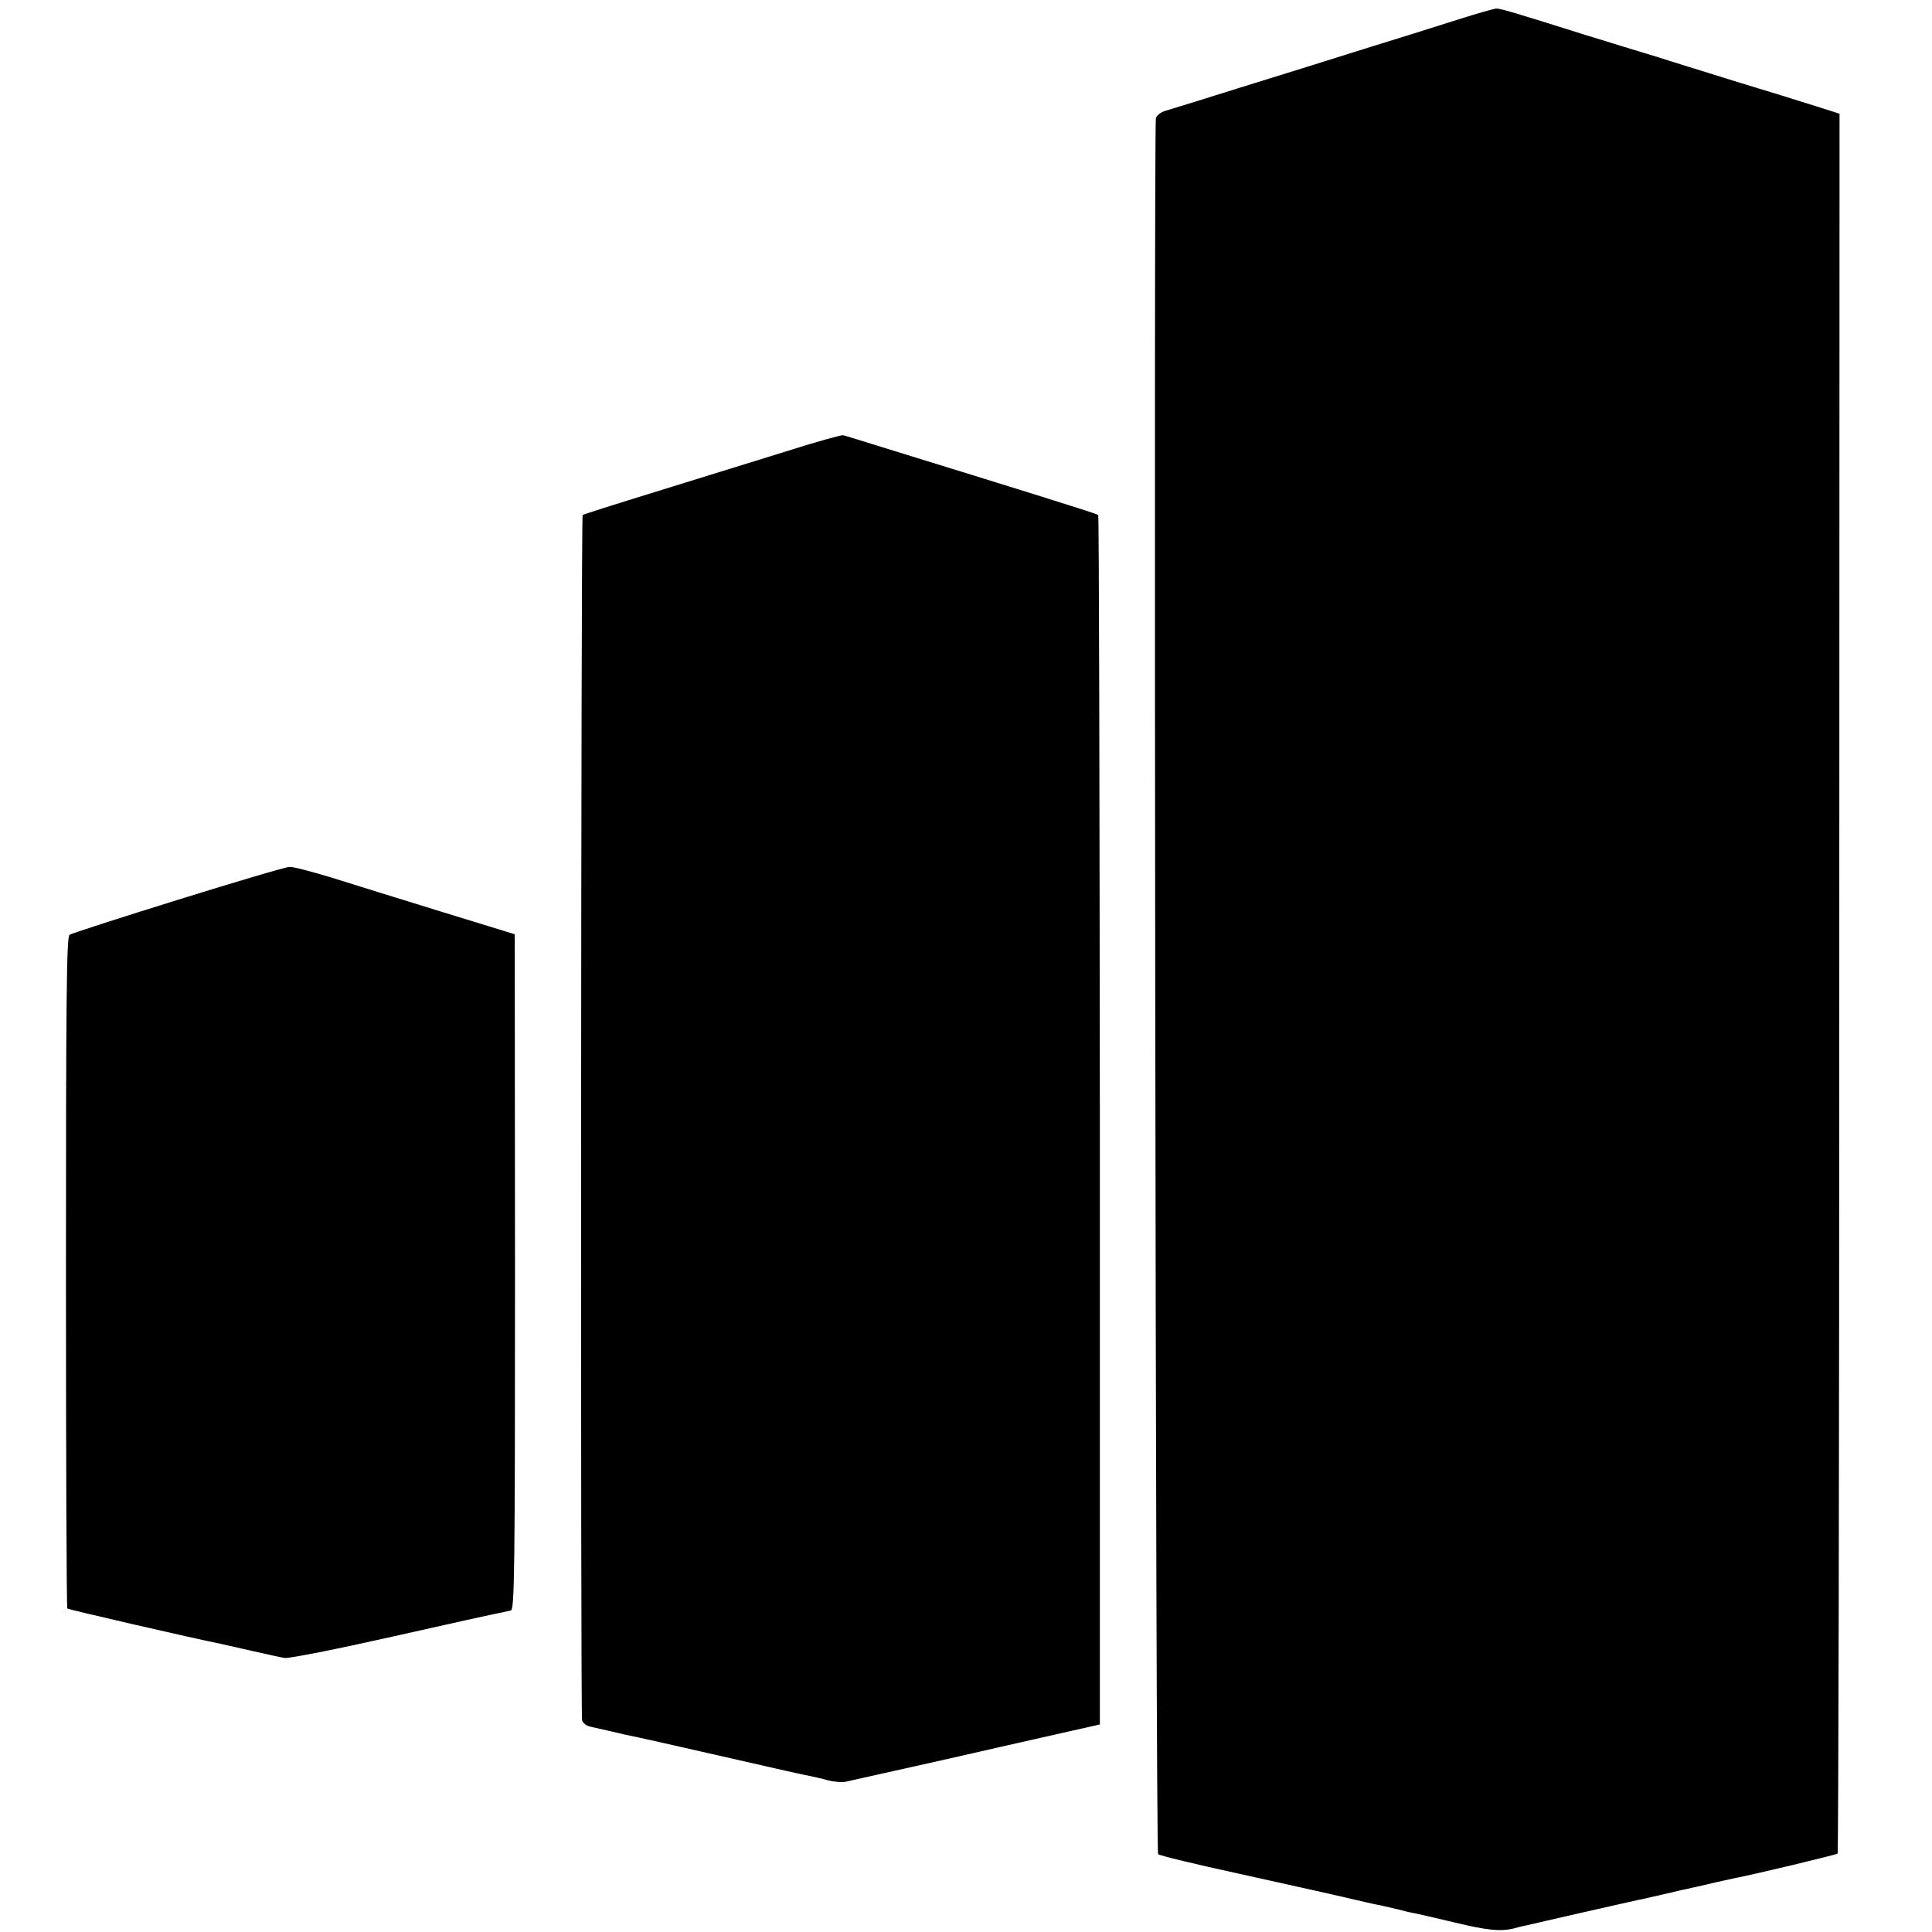 <?xml version="1.0" standalone="no"?>
<!DOCTYPE svg PUBLIC "-//W3C//DTD SVG 20010904//EN"
 "http://www.w3.org/TR/2001/REC-SVG-20010904/DTD/svg10.dtd">
<svg version="1.0" xmlns="http://www.w3.org/2000/svg"
 width="700pt" height="700pt" viewBox="0 0 700 700"
 preserveAspectRatio="xMidYMid meet">
<g transform="translate(0,700) scale(0.1,-0.1)"
fill="#000000" stroke="none">
<path d="M5285 6930 c-66 -21 -221 -70 -345 -108 -124 -39 -328 -103 -455
-142 -126 -40 -244 -76 -261 -81 -18 -5 -33 -17 -36 -27 -8 -40 -1 -6283 8
-6290 5 -5 137 -37 294 -71 157 -35 330 -73 385 -86 55 -13 111 -26 125 -28
14 -3 43 -10 65 -15 22 -6 51 -13 65 -15 14 -3 76 -17 138 -32 120 -29 169
-34 217 -22 17 5 39 10 50 12 11 3 101 23 200 46 99 22 189 43 200 45 11 2 34
7 50 11 17 4 32 7 35 8 3 1 19 4 35 8 17 4 40 10 53 12 12 3 30 7 40 9 41 10
109 25 132 30 79 15 373 86 378 90 3 3 6 1423 6 3155 l1 3149 -85 27 c-47 15
-179 56 -295 91 -115 36 -239 74 -275 86 -36 11 -92 28 -125 38 -33 10 -96 30
-140 43 -266 84 -311 97 -325 96 -8 -1 -69 -18 -135 -39z"/>
<path d="M2840 5362 c-113 -35 -322 -100 -465 -144 -143 -44 -262 -82 -264
-84 -6 -5 -8 -4342 -2 -4367 2 -9 15 -20 30 -23 14 -3 44 -10 66 -15 22 -5 49
-11 60 -14 28 -5 214 -47 380 -85 178 -41 264 -60 295 -66 14 -3 42 -9 62 -15
20 -5 47 -7 60 -5 13 3 174 39 358 80 184 42 387 88 450 102 l115 26 0 2189
c-1 1203 -3 2190 -6 2193 -4 5 -259 84 -819 257 -52 16 -99 31 -105 32 -5 2
-102 -25 -215 -61z"/>
<path d="M645 3740 c-209 -65 -386 -122 -393 -127 -11 -6 -13 -238 -13 -1222
0 -667 2 -1216 5 -1219 4 -4 456 -108 556 -128 14 -3 66 -15 115 -26 50 -11
102 -23 116 -25 14 -3 190 32 390 77 200 45 375 84 389 86 14 3 32 7 41 9 13
5 15 131 15 1227 l-1 1223 -270 83 c-148 46 -327 101 -396 123 -70 21 -137 39
-150 38 -13 0 -195 -54 -404 -119z"/>
</g>
</svg>
